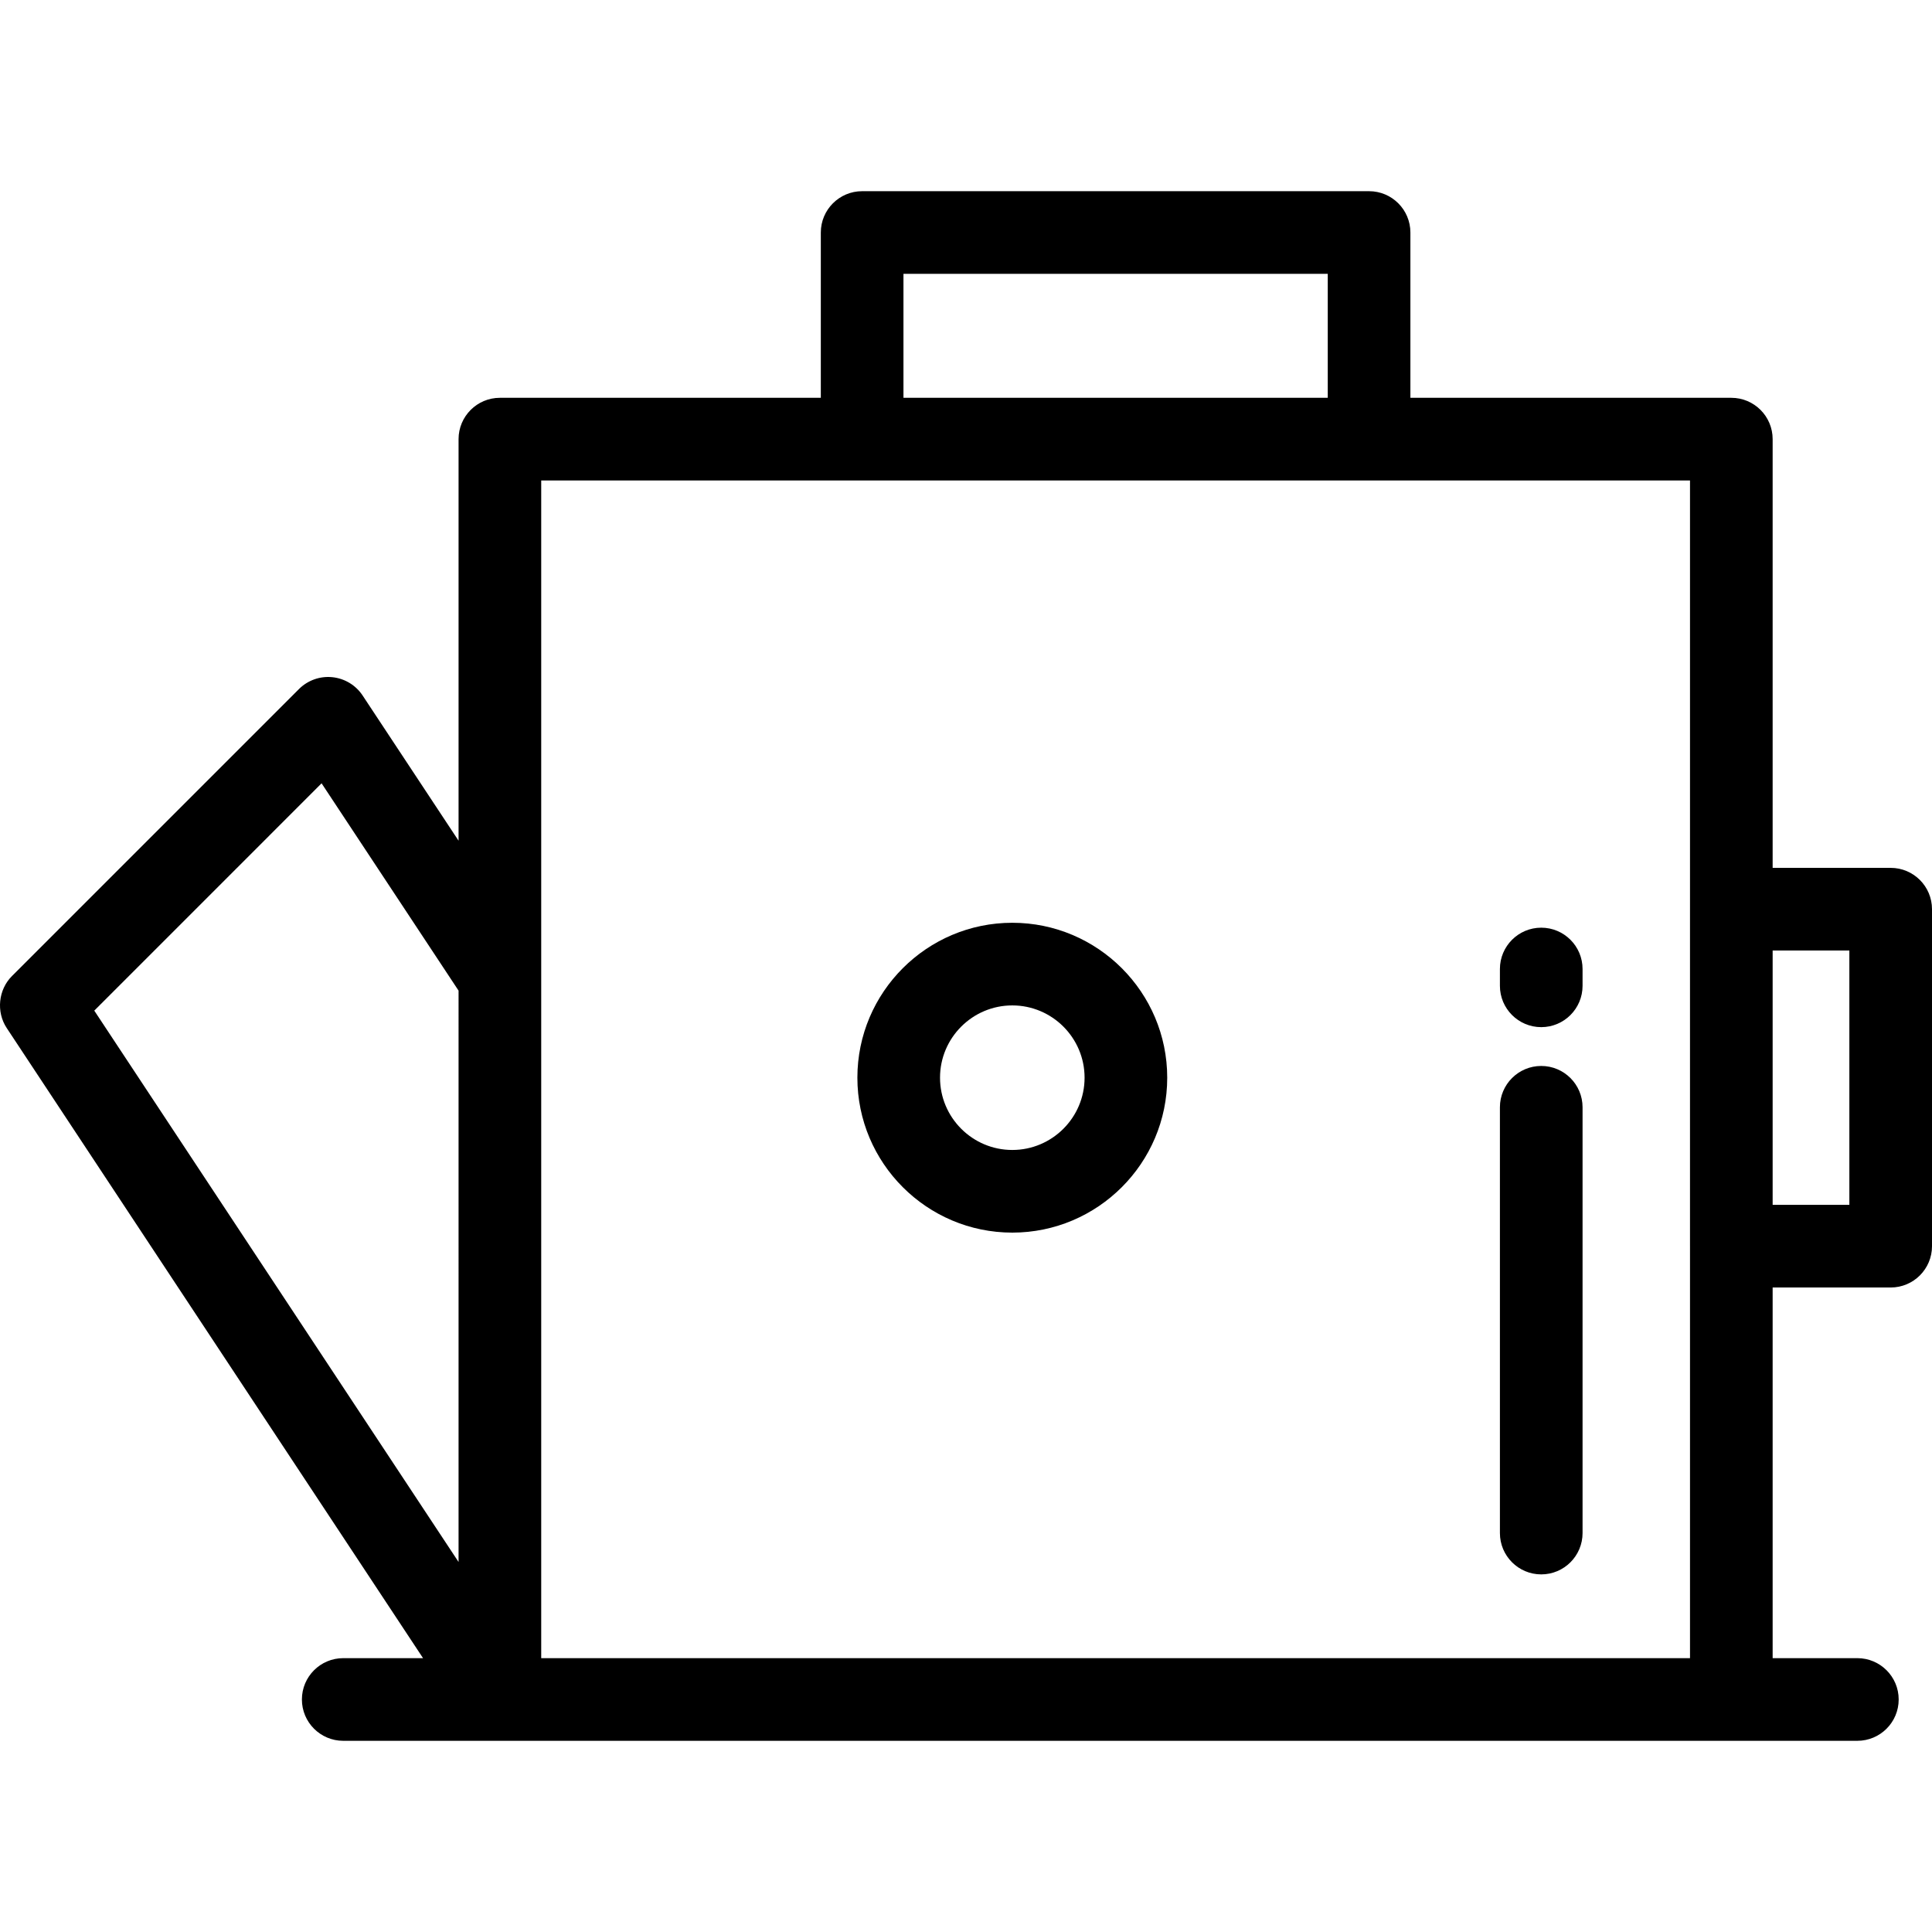 <?xml version="1.0" encoding="iso-8859-1"?>
<!-- Generator: Adobe Illustrator 19.0.0, SVG Export Plug-In . SVG Version: 6.00 Build 0)  -->
<svg version="1.1" id="Layer_1" xmlns="http://www.w3.org/2000/svg" xmlns:xlink="http://www.w3.org/1999/xlink" x="0px" y="0px"
	 viewBox="0 0 512 512" style="enable-background:new 0 0 512 512;" xml:space="preserve">
<g>
	<g>
		<path d="M501.049,229.993h-31.279V116.374c0-6.047-4.904-10.951-10.951-10.951h-85.049V61.619c0-6.047-4.904-10.951-10.951-10.951
			H228.476c-6.047,0-10.951,4.904-10.951,10.951v43.805h-85.049c-6.047,0-10.951,4.904-10.951,10.951v106.424l-25.423-38.478
			c-1.813-2.744-4.764-4.528-8.036-4.859c-3.262-0.335-6.519,0.826-8.845,3.152L3.192,258.64c-3.643,3.617-4.244,9.518-1.412,13.799
			l110.333,166.99H90.959c-6.047,0-10.951,4.904-10.951,10.951c0,6.047,4.904,10.951,10.951,10.951h401.26
			c6.047,0,10.951-4.904,10.951-10.951c0-6.047-4.904-10.951-10.951-10.951h-22.45v-98.227h31.28
			c6.047,0,10.951-4.904,10.951-10.951v-89.309C512,234.896,507.097,229.993,501.049,229.993z M121.524,413.942l-96.54-146.116
			l60.238-60.239l36.302,54.944V413.942z M239.427,72.57h112.442v32.853H239.427V72.57z M447.868,240.924
			c0,0.008-0.001,0.014-0.001,0.021v89.309c0,0.008,0.001,0.014,0.001,0.021v109.158H143.427v0V259.239V127.325h304.441V240.924z
			 M490.099,319.301h-0.001h-20.328v-67.406h20.329V319.301z"/>
	</g>
</g>
<g>
	<g>
		<path d="M408.444,245.845c-6.047,0-10.951,4.904-10.951,10.951v4.456c0,6.047,4.904,10.951,10.951,10.951
			c6.047,0,10.951-4.904,10.951-10.951v-4.456C419.395,250.749,414.491,245.845,408.444,245.845z"/>
	</g>
</g>
<g>
	<g>
		<path d="M408.444,282.49c-6.047,0-10.951,4.904-10.951,10.951v112.837c0,6.047,4.904,10.951,10.951,10.951
			c6.047,0,10.951-4.904,10.951-10.951V293.441C419.395,287.394,414.491,282.49,408.444,282.49z"/>
	</g>
</g>
<g>
	<g>
		<path d="M268.27,244.544c-22.638,0-41.056,18.418-41.056,41.056c0,22.638,18.418,41.056,41.056,41.056
			c22.638,0,41.056-18.418,41.056-41.056C309.326,262.962,290.908,244.544,268.27,244.544z M268.27,304.753
			c-10.562,0-19.154-8.592-19.154-19.154c0-10.562,8.592-19.154,19.154-19.154s19.154,8.592,19.154,19.154
			S278.831,304.753,268.27,304.753z"/>
	</g>
</g>
<g>
</g>
<g>
</g>
<g>
</g>
<g>
</g>
<g>
</g>
<g>
</g>
<g>
</g>
<g>
</g>
<g>
</g>
<g>
</g>
<g>
</g>
<g>
</g>
<g>
</g>
<g>
</g>
<g>
</g>
</svg>
